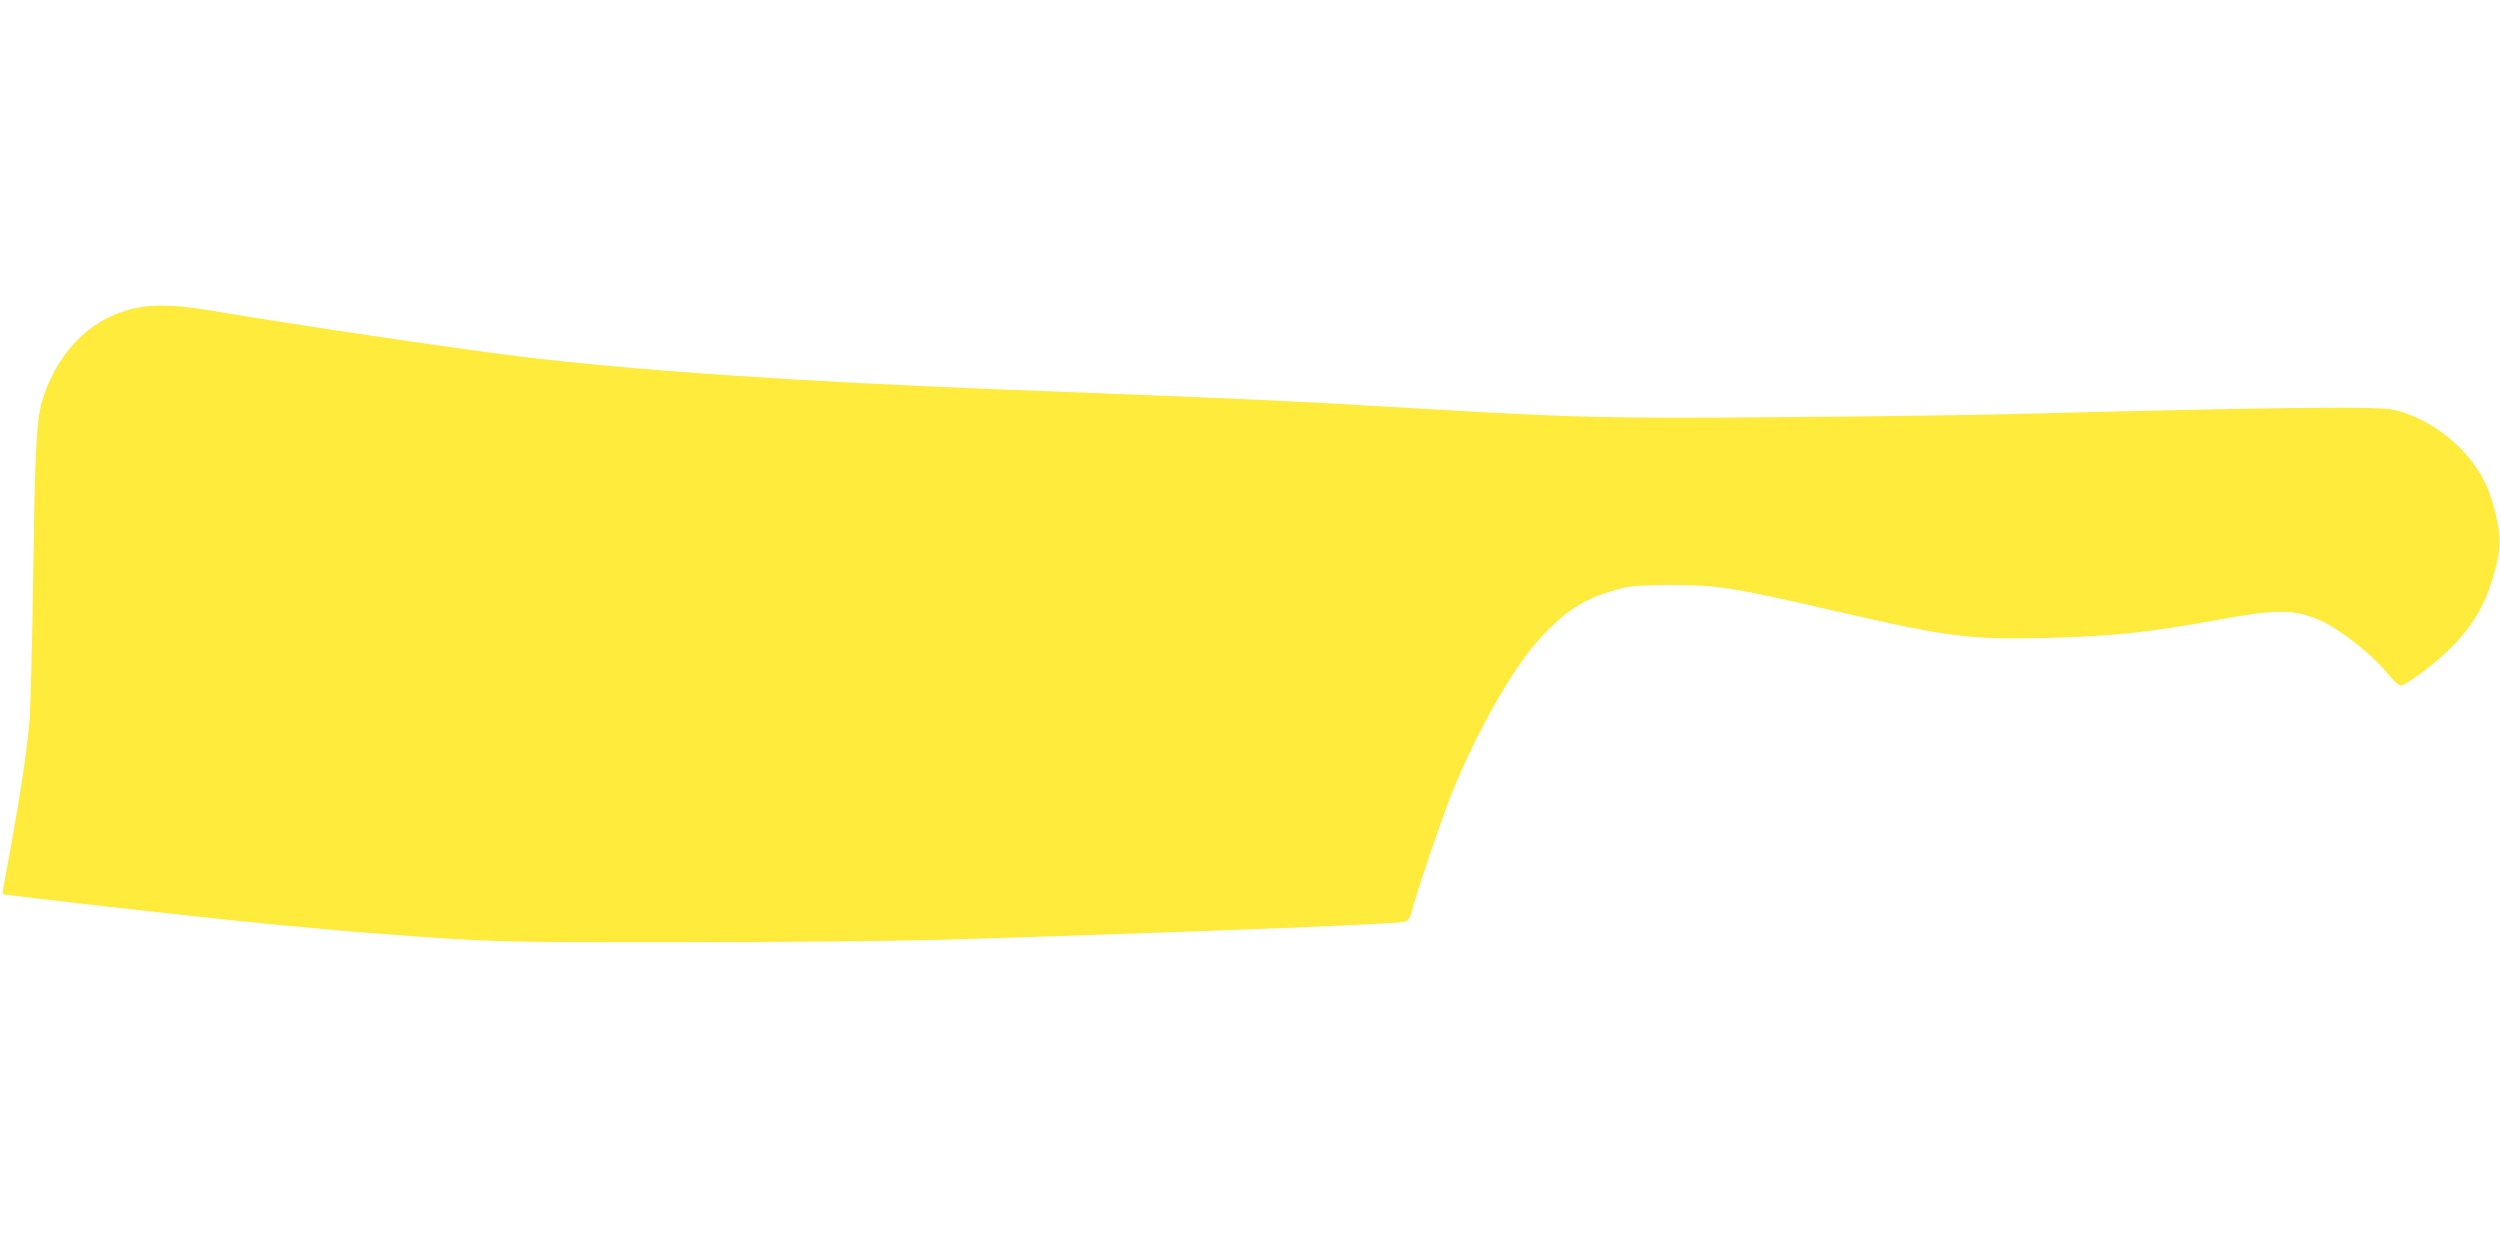 <?xml version="1.0" standalone="no"?>
<!DOCTYPE svg PUBLIC "-//W3C//DTD SVG 20010904//EN"
 "http://www.w3.org/TR/2001/REC-SVG-20010904/DTD/svg10.dtd">
<svg version="1.0" xmlns="http://www.w3.org/2000/svg"
 width="1280pt" height="640pt" viewBox="0 0 1280 640"
 preserveAspectRatio="xMidYMid meet">
<g transform="translate(0,640) scale(0.1,-0.1)"
fill="#ffeb3b" stroke="none">
<path d="M706 4825 c-226 -43 -400 -208 -485 -460 -34 -103 -42 -246 -51 -910
-5 -352 -14 -694 -20 -760 -14 -154 -49 -384 -99 -655 -22 -118 -39 -215 -38
-217 8 -7 1029 -122 1407 -158 296 -28 376 -35 570 -49 506 -39 579 -41 1500
-40 503 0 1097 6 1320 12 1129 34 2307 79 2370 91 29 6 36 13 44 41 32 119
157 488 208 615 123 307 305 629 439 781 145 163 250 228 449 276 36 8 119 13
240 13 241 -1 305 -11 865 -140 548 -126 664 -141 1055 -131 326 7 530 29 867
91 306 57 401 57 531 -1 106 -47 261 -169 347 -273 28 -34 57 -61 66 -61 25 0
165 103 242 178 130 126 197 242 242 415 31 120 31 169 2 288 -29 117 -54 174
-112 254 -95 133 -257 243 -410 277 -87 19 -591 13 -2000 -23 -209 -5 -731
-12 -1160 -15 -835 -7 -1048 -2 -1770 41 -729 43 -865 50 -2170 100 -1063 41
-1928 100 -2495 170 -346 43 -1168 165 -1581 235 -165 28 -278 33 -373 15z"/>
</g>
</svg>
